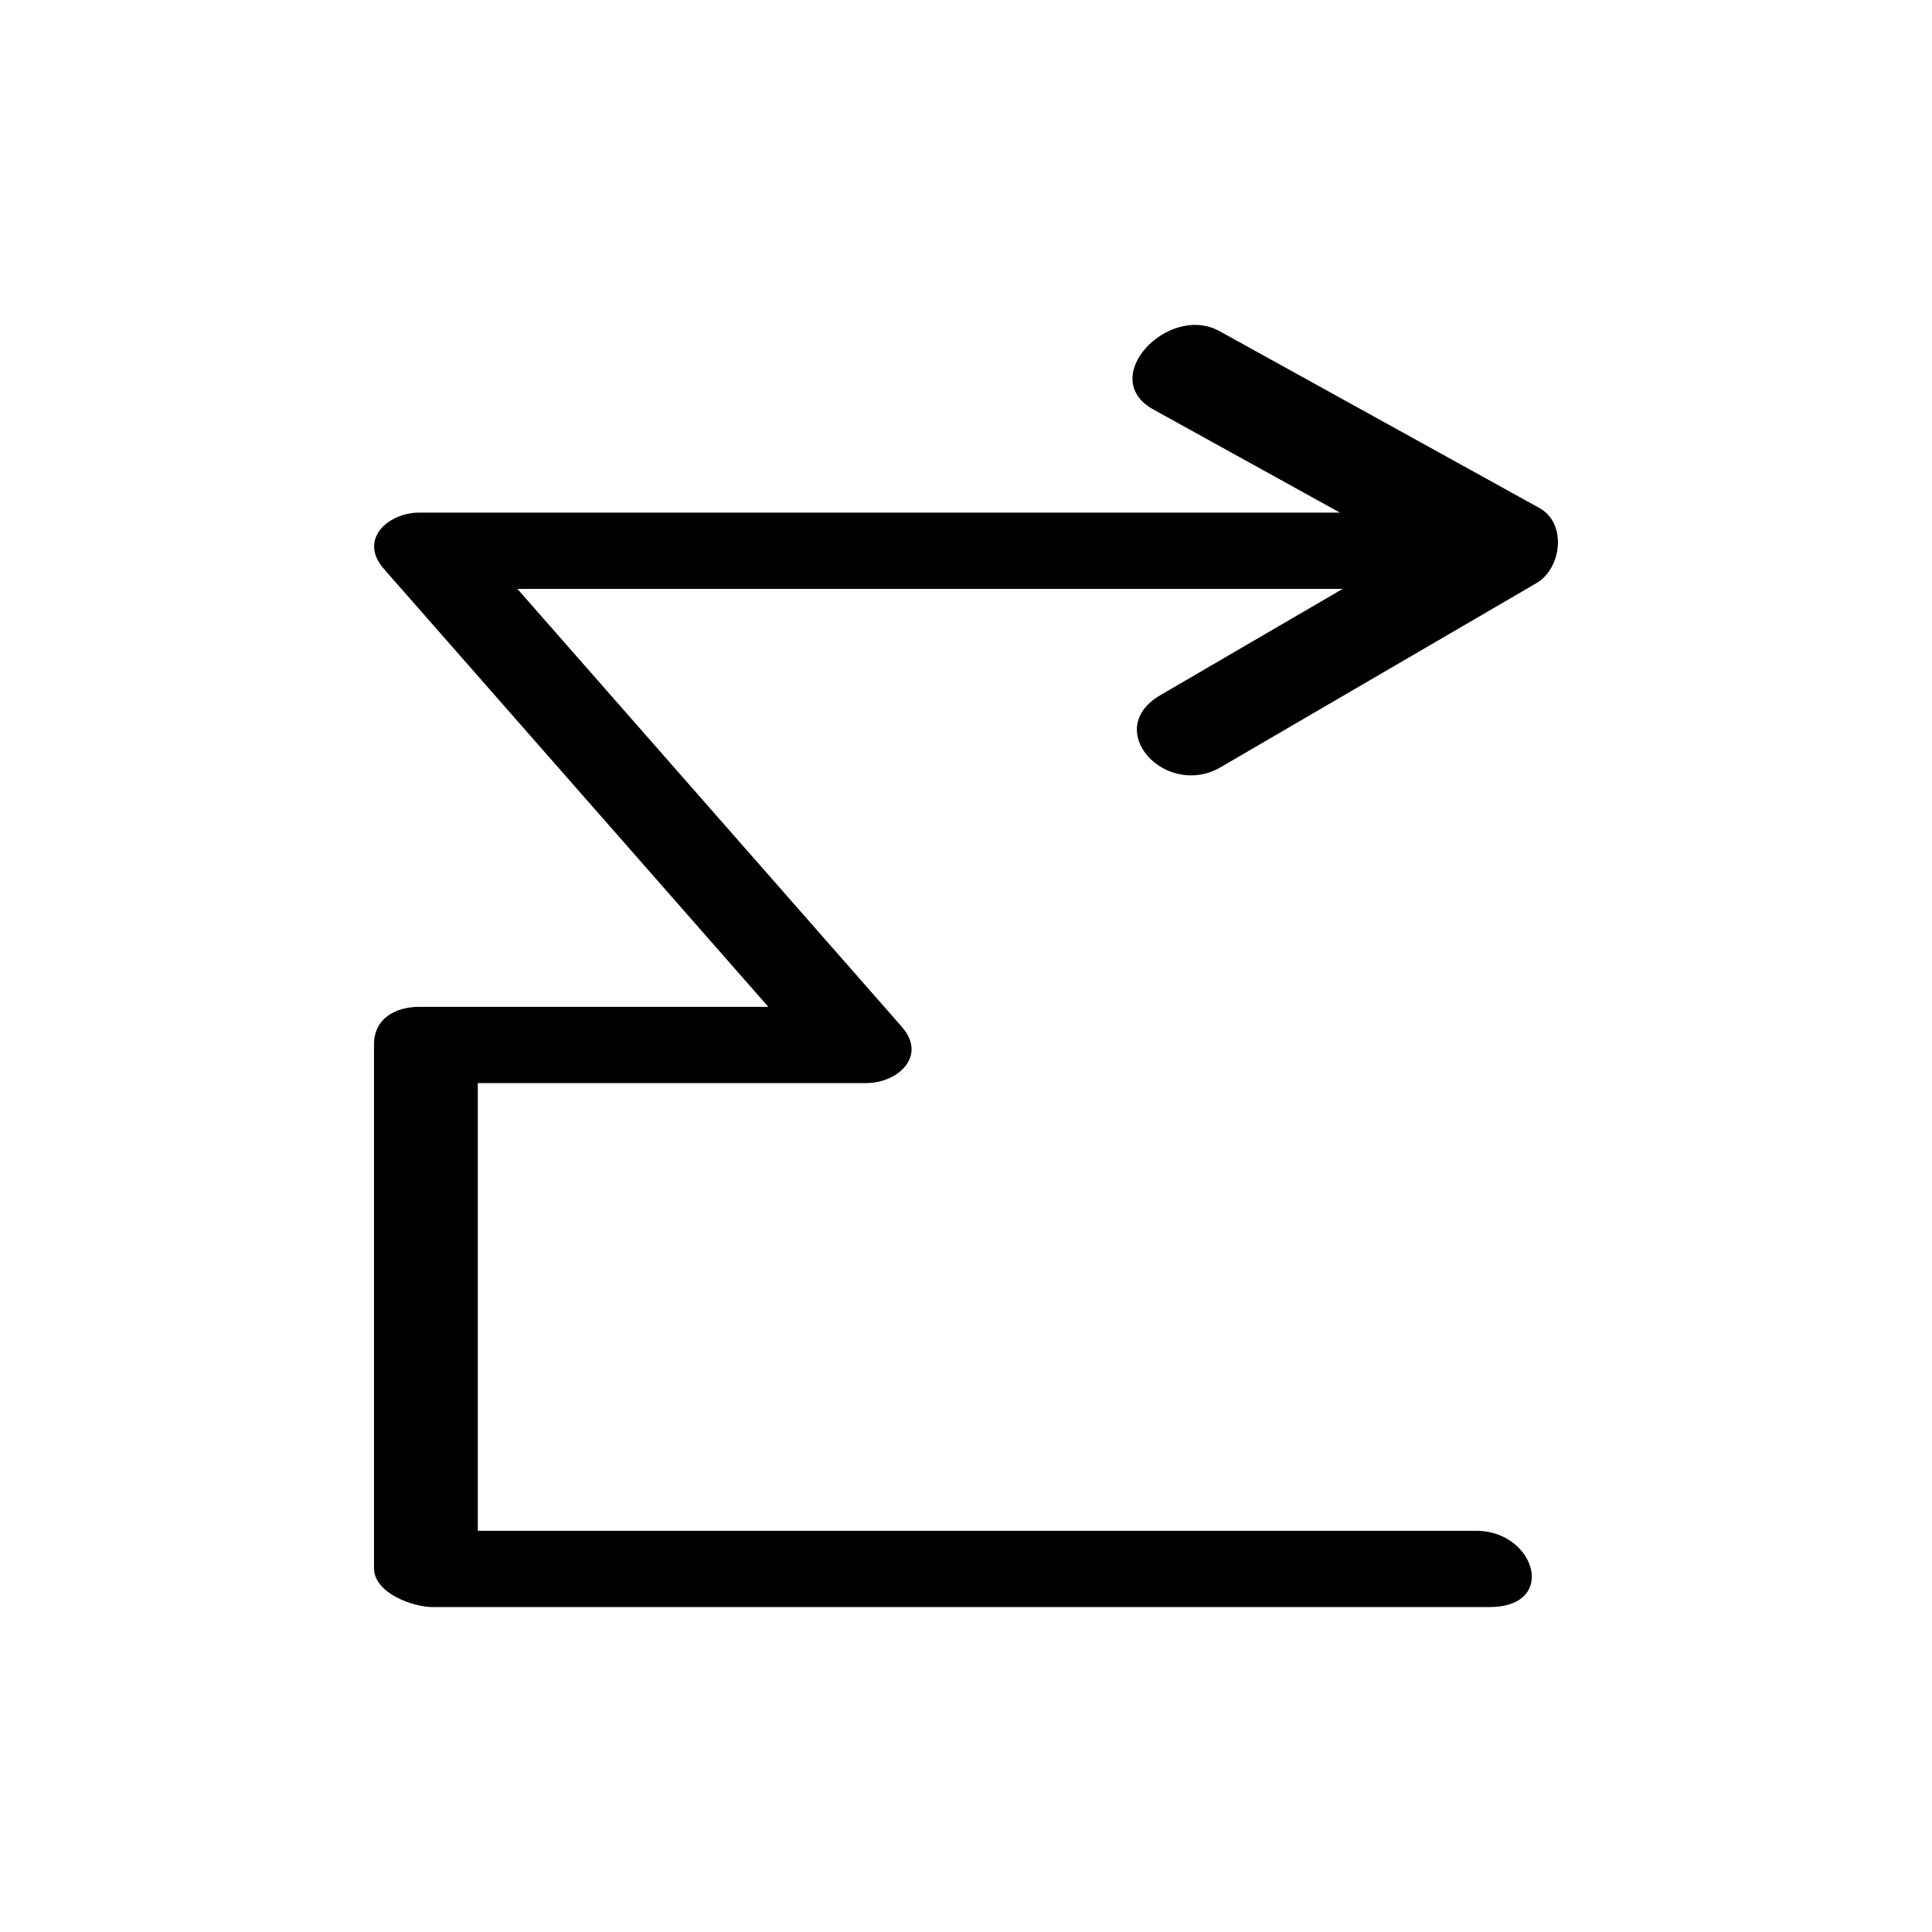 <?xml version="1.0" encoding="UTF-8"?>
<!-- Uploaded to: SVG Repo, www.svgrepo.com, Generator: SVG Repo Mixer Tools -->
<svg fill="#000000" width="800px" height="800px" version="1.1" viewBox="144 144 512 512" xmlns="http://www.w3.org/2000/svg">
 <path d="m258.57 569.89h280.09c18.402 0 12.168-20.211-3.391-20.211h-264.65v-118.65h102.93c8.383 0 16.273-7.137 9.418-14.945-33.953-38.676-67.91-77.352-101.86-116.03h218.73c-16.102 9.387-32.207 18.773-48.312 28.16-15.68 9.137 1.406 27.586 15.965 19.102 27.891-16.258 55.781-32.512 83.672-48.77 6.691-3.898 8.184-15.836 0.801-19.918-28.25-15.621-56.5-31.238-84.754-46.859-13.586-7.512-32.621 12.414-17.57 20.738 16.48 9.113 32.965 18.227 49.445 27.34h-243.91c-8.383 0-16.273 7.137-9.418 14.945 33.953 38.676 67.91 77.352 101.86 116.03h-92.445c-6.371 0-12.051 3.078-12.051 9.934v138.86c0.008 6.633 10.434 10.27 15.449 10.27z"/>
</svg>
